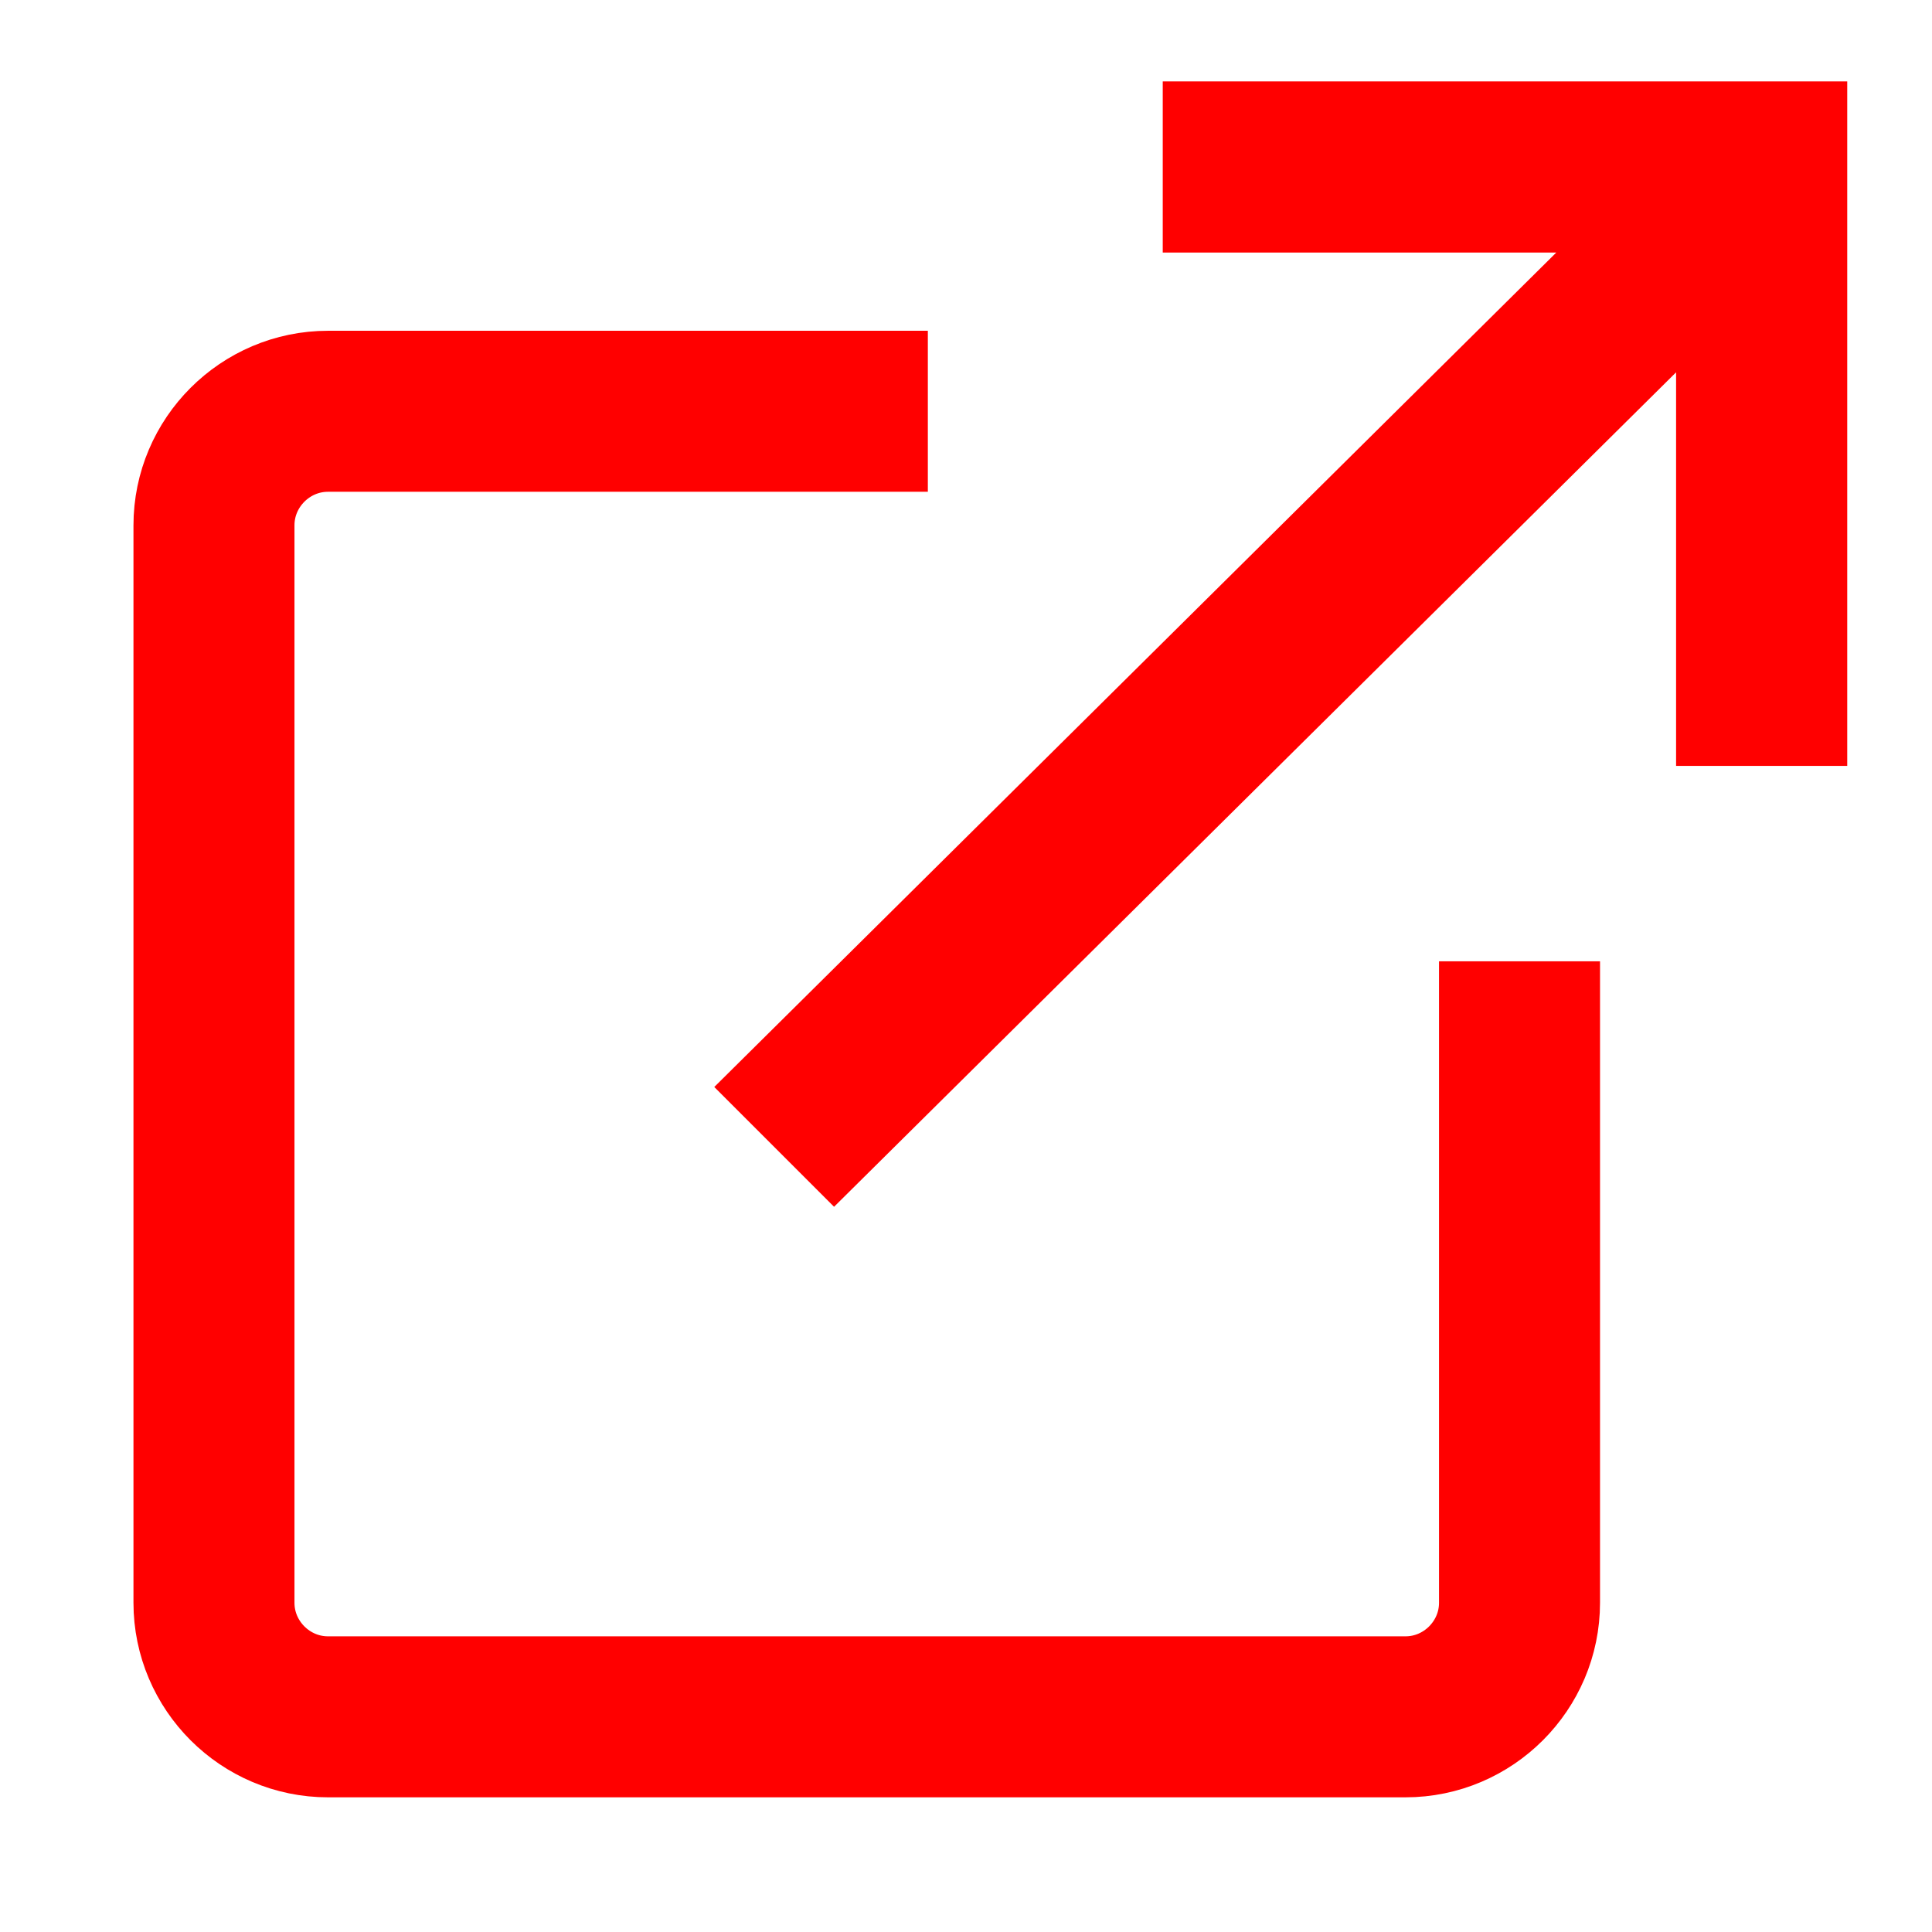 <?xml version="1.0" encoding="UTF-8"?>
<svg id="_レイヤー_1" data-name="レイヤー_1" xmlns="http://www.w3.org/2000/svg" version="1.1" viewBox="0 0 24 24">
  <!-- Generator: Adobe Illustrator 29.2.1, SVG Export Plug-In . SVG Version: 2.1.0 Build 116)  -->
  <defs>
    <style>
      .st0 {
        fill: none;
        stroke: red;
        stroke-miterlimit: 10;
        stroke-width: 2px;
      }

      .st1 {
        fill: red;
      }
    </style>
  </defs>
  <path class="st1" d="M10.361,14.991l-1.488-1.488L19.333,3.137h-4.889V1.011h8.503v8.503h-2.126v-4.889l-10.46,10.366Z"/>
  <path class="st0" d="M11.526,5.109h-7.451c-.78,0-1.417.638-1.417,1.417v13.384c0,.78.638,1.417,1.417,1.417h13.384c.78,0,1.417-.638,1.417-1.417v-7.968"/>
</svg>